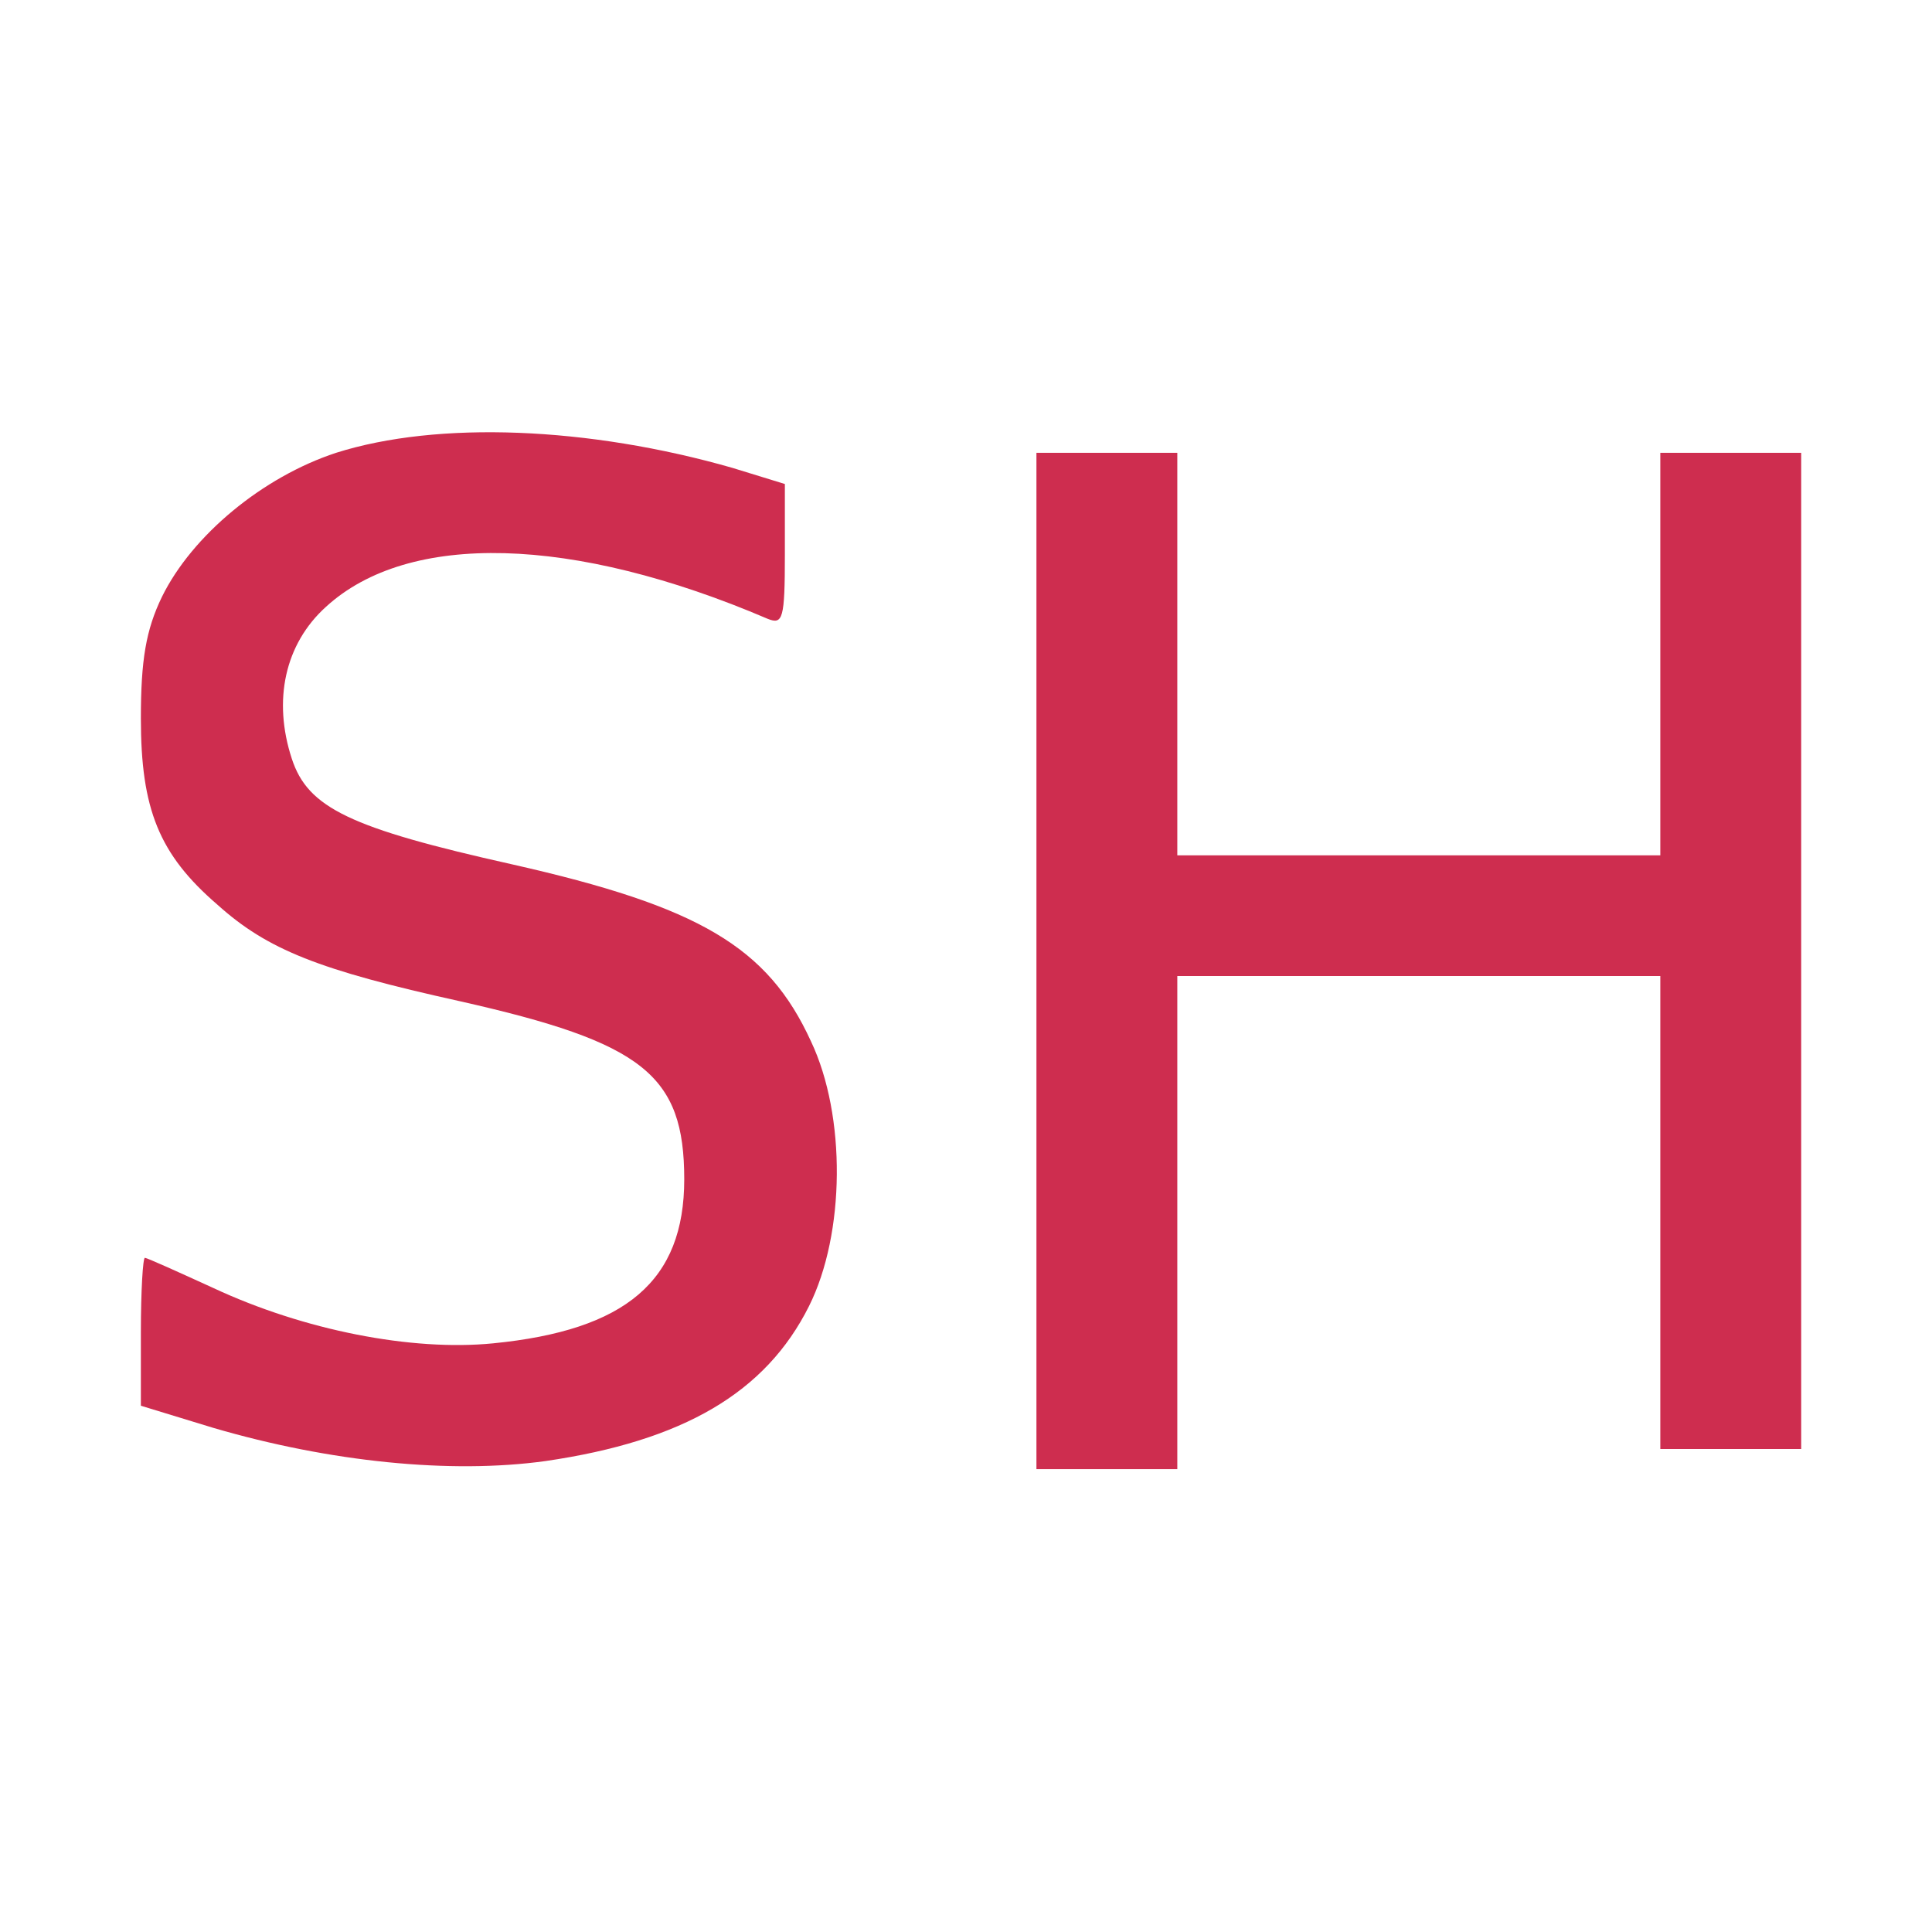 <svg version="1.0" xmlns="http://www.w3.org/2000/svg" width="256" height="256" viewBox="0 0 192 192"><g fill="#ce2d4f"><path d="M33.4 45c-7.3 2.4-14.3 8.2-17.3 14.3-1.6 3.3-2.1 6.3-2.1 12.1 0 9 1.8 13.5 7.6 18.5 5 4.5 10.1 6.5 24.1 9.6 18.2 4.1 22.3 7.3 22.3 17.7 0 10.1-5.8 15-19 16.3-8.1.8-18.8-1.3-27.8-5.5-3.5-1.6-6.6-3-6.8-3-.2 0-.4 3.3-.4 7.4v7.3l7.2 2.2c11.6 3.4 23.6 4.6 33 3.3 13.7-2 21.9-6.8 26.2-15.4 3.6-7.2 3.7-18.9.2-26.3-4.3-9.4-11.1-13.4-29.7-17.6-16.1-3.6-20.3-5.6-21.9-10.5-1.9-5.8-.7-11.4 3.4-15.1 8.2-7.5 24.5-7.1 43.9 1.2 1.5.6 1.7 0 1.7-6.4v-7l-5.2-1.6c-14.3-4.1-29.3-4.7-39.4-1.5zM103 95.5V146h14V97h48v47h14V45h-14v40h-48V45h-14v50.5z"/></g></svg>